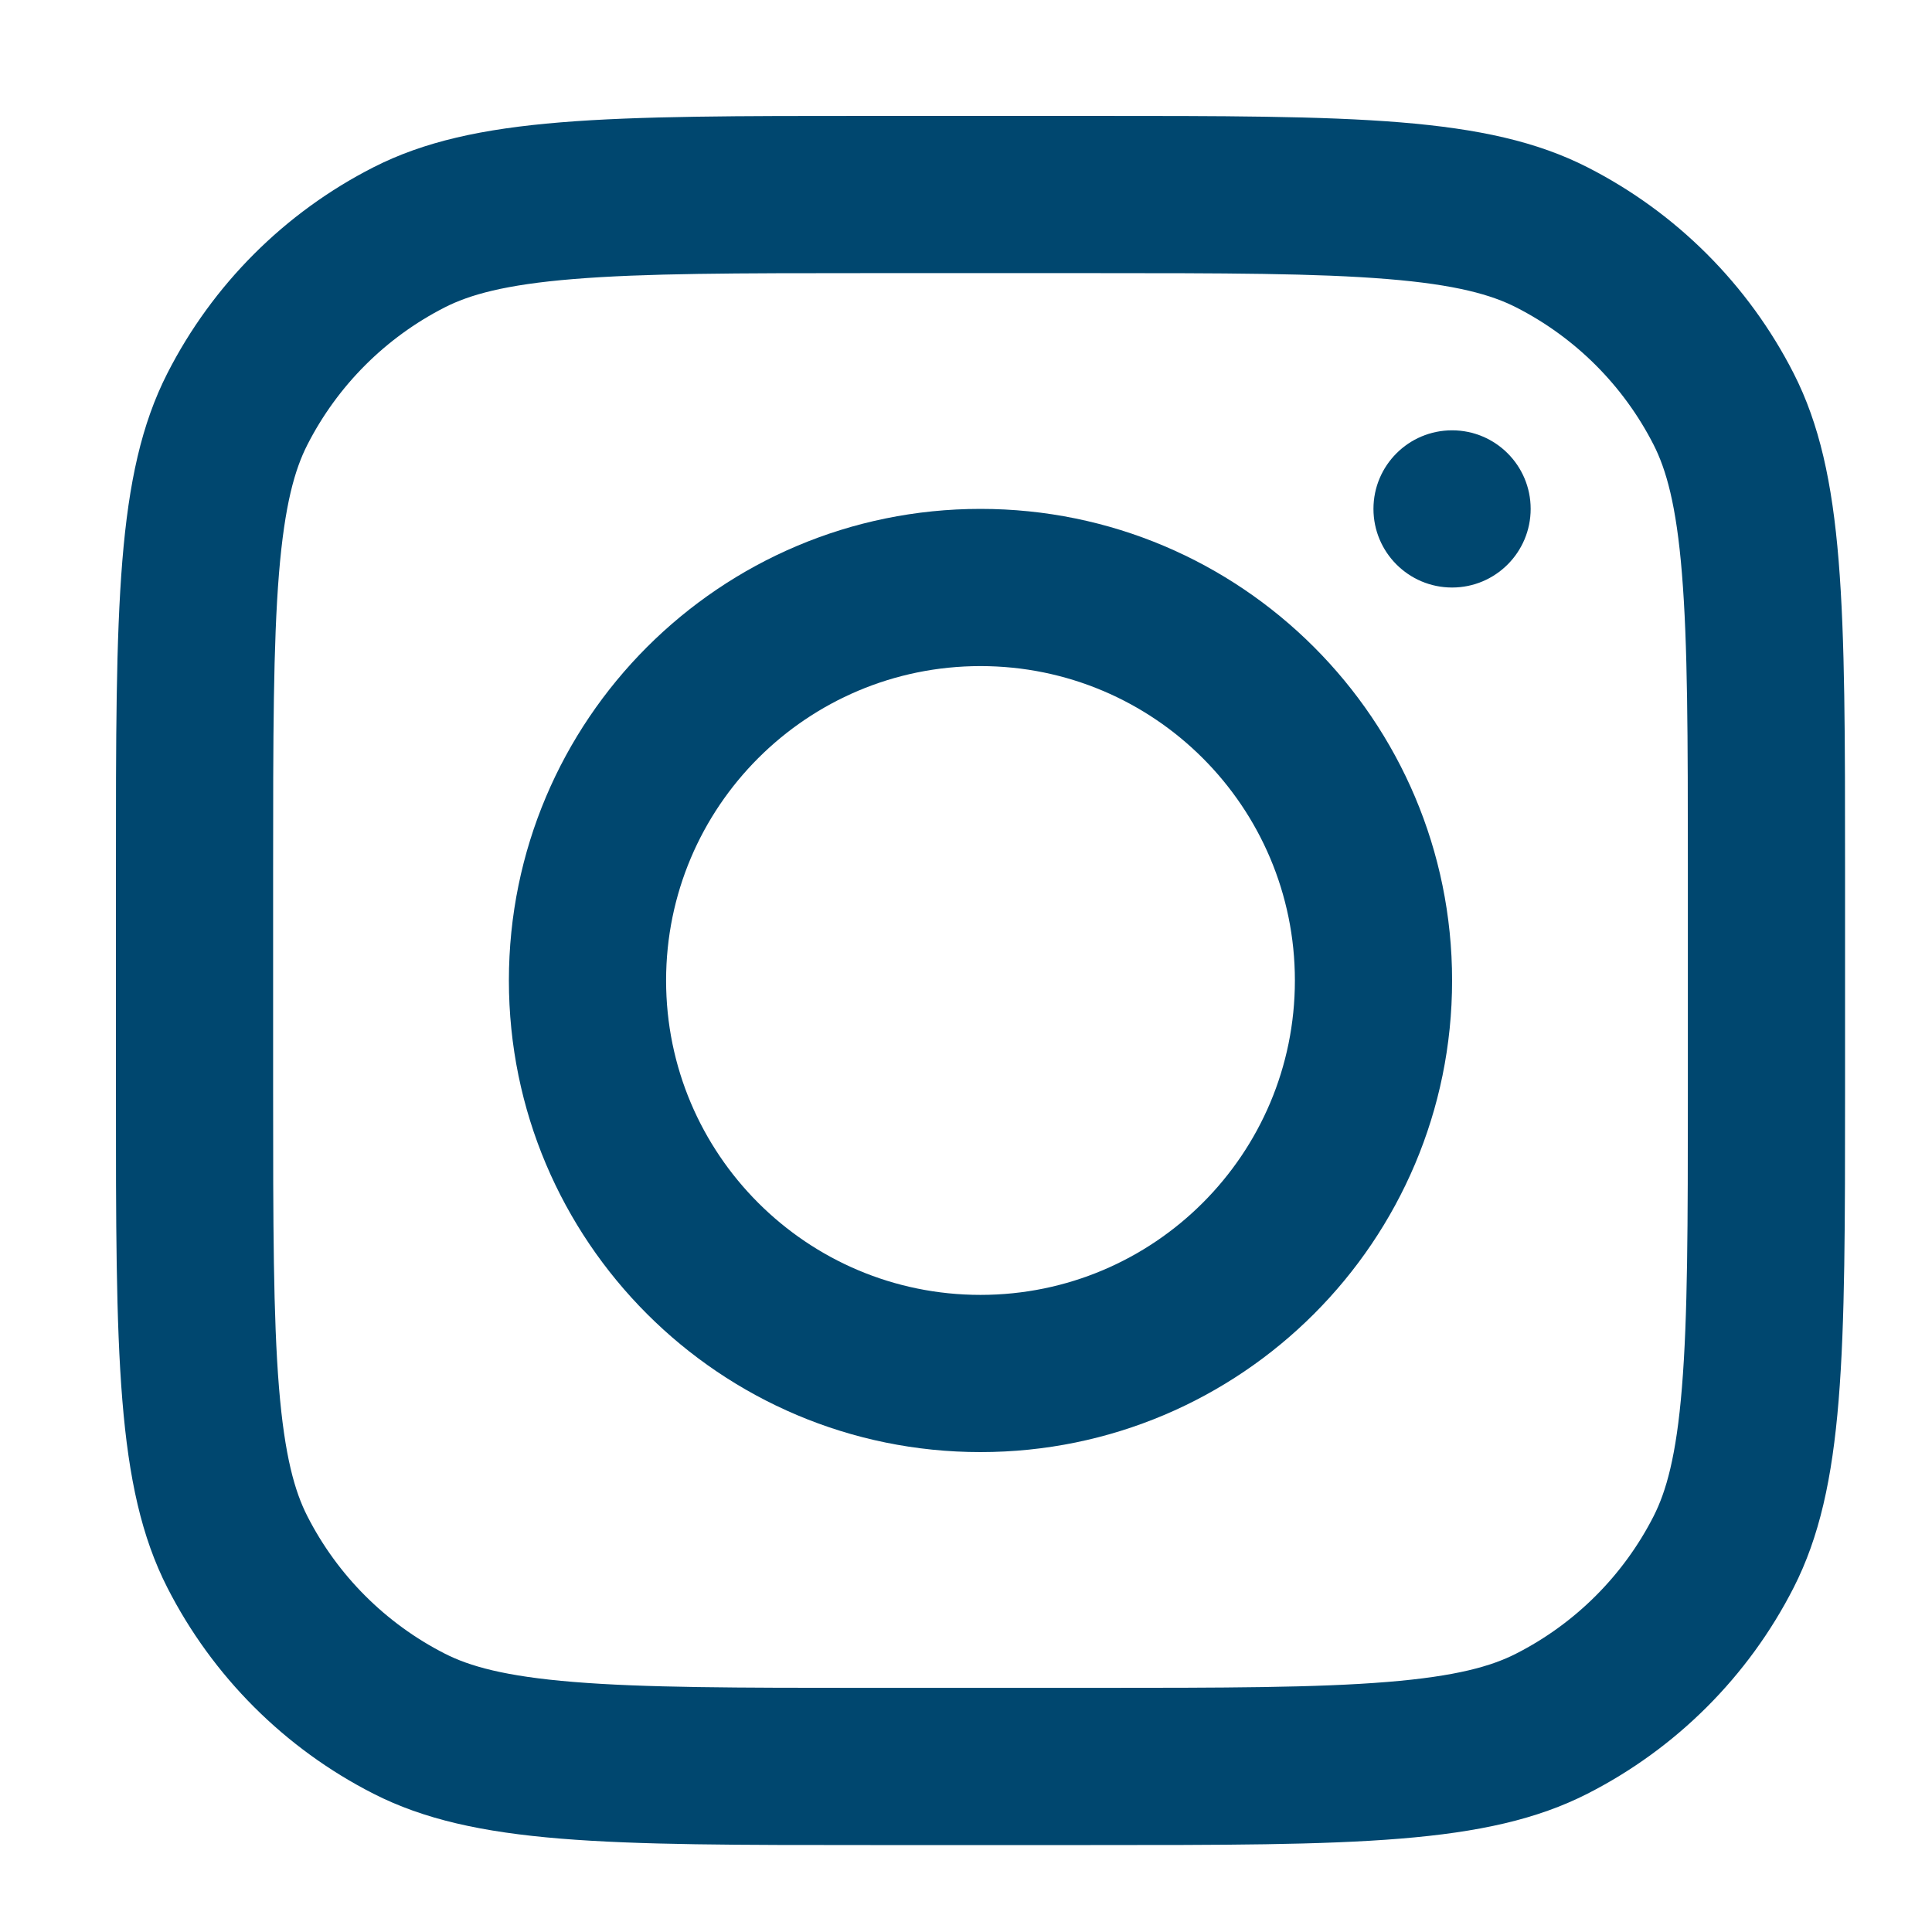 <svg width="30" height="30" viewBox="0 0 30 30" fill="none" xmlns="http://www.w3.org/2000/svg">
<path fill-rule="evenodd" clip-rule="evenodd" d="M15.225 22.548C19.269 22.548 22.548 19.269 22.548 15.225C22.548 11.181 19.269 7.902 15.225 7.902C11.181 7.902 7.902 11.181 7.902 15.225C7.902 19.269 11.181 22.548 15.225 22.548ZM15.225 20.107C17.921 20.107 20.107 17.921 20.107 15.225C20.107 12.529 17.921 10.343 15.225 10.343C12.529 10.343 10.343 12.529 10.343 15.225C10.343 17.921 12.529 20.107 15.225 20.107Z" fill="#00476F"/>
<path d="M22.548 6.682C21.873 6.682 21.327 7.228 21.327 7.902C21.327 8.576 21.873 9.123 22.548 9.123C23.222 9.123 23.768 8.576 23.768 7.902C23.768 7.228 23.222 6.682 22.548 6.682Z" fill="#00476F"/>
<path fill-rule="evenodd" clip-rule="evenodd" d="M2.598 5.798C1.8 7.365 1.8 9.415 1.8 13.516V16.934C1.8 21.035 1.8 23.085 2.598 24.652C3.3 26.03 4.42 27.15 5.798 27.852C7.364 28.65 9.415 28.65 13.516 28.65H16.933C21.035 28.65 23.085 28.65 24.651 27.852C26.029 27.15 27.15 26.03 27.852 24.652C28.65 23.085 28.65 21.035 28.65 16.934V13.516C28.65 9.415 28.65 7.365 27.852 5.798C27.15 4.42 26.029 3.3 24.651 2.598C23.085 1.8 21.035 1.8 16.933 1.8H13.516C9.415 1.8 7.364 1.8 5.798 2.598C4.42 3.3 3.3 4.42 2.598 5.798ZM16.933 4.241H13.516C11.425 4.241 10.004 4.243 8.905 4.333C7.835 4.42 7.288 4.579 6.906 4.773C5.988 5.241 5.241 5.988 4.773 6.906C4.578 7.288 4.42 7.835 4.332 8.906C4.243 10.004 4.241 11.426 4.241 13.516V16.934C4.241 19.025 4.243 20.446 4.332 21.544C4.42 22.615 4.578 23.162 4.773 23.544C5.241 24.462 5.988 25.209 6.906 25.677C7.288 25.872 7.835 26.03 8.905 26.117C10.004 26.207 11.425 26.209 13.516 26.209H16.933C19.024 26.209 20.445 26.207 21.544 26.117C22.614 26.03 23.162 25.872 23.543 25.677C24.462 25.209 25.209 24.462 25.677 23.544C25.871 23.162 26.03 22.615 26.117 21.544C26.207 20.446 26.209 19.025 26.209 16.934V13.516C26.209 11.426 26.207 10.004 26.117 8.906C26.03 7.835 25.871 7.288 25.677 6.906C25.209 5.988 24.462 5.241 23.543 4.773C23.162 4.579 22.614 4.42 21.544 4.333C20.445 4.243 19.024 4.241 16.933 4.241Z" fill="#00476F"/>
</svg>
